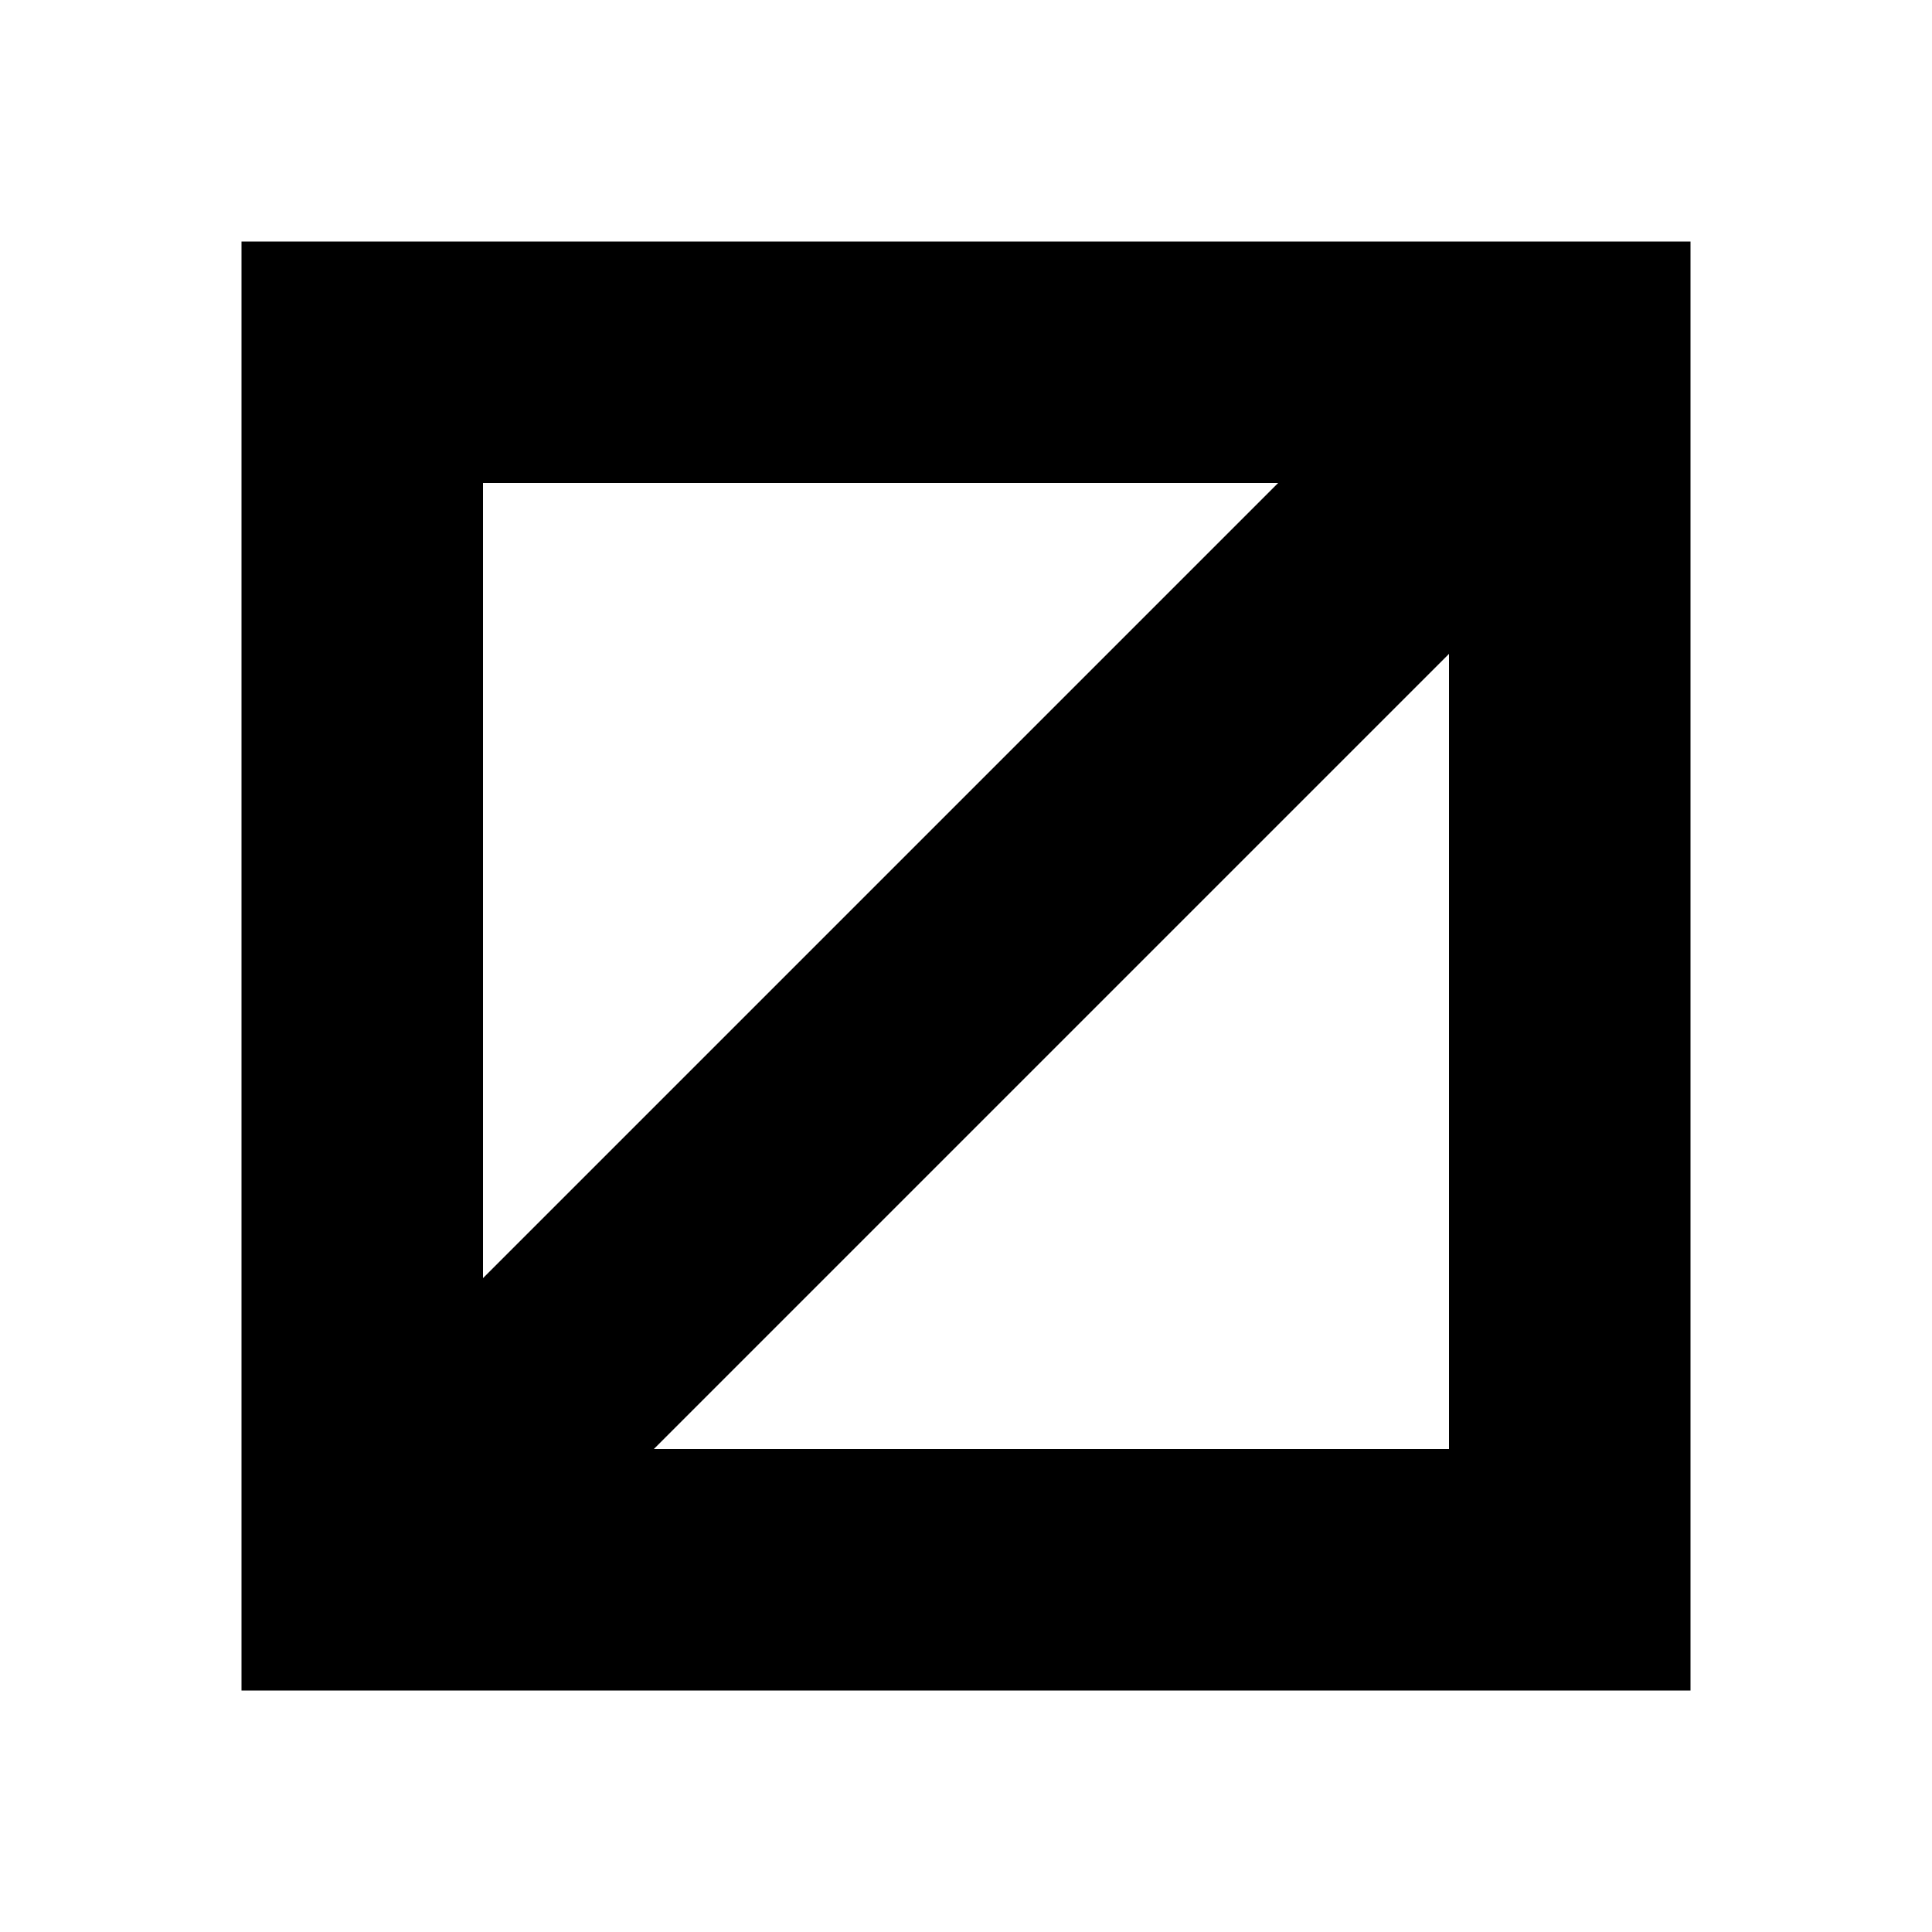 <?xml version="1.0" encoding="utf-8"?>
<svg xmlns="http://www.w3.org/2000/svg" width="32" height="32" viewBox="0 0 32 32">
  <path fill-rule="evenodd" d="M28 4v24H4V4h24zm-4 6.83L10.83 24H24V10.83zM21.17 8H8v13.17L21.17 8z"/>
</svg>